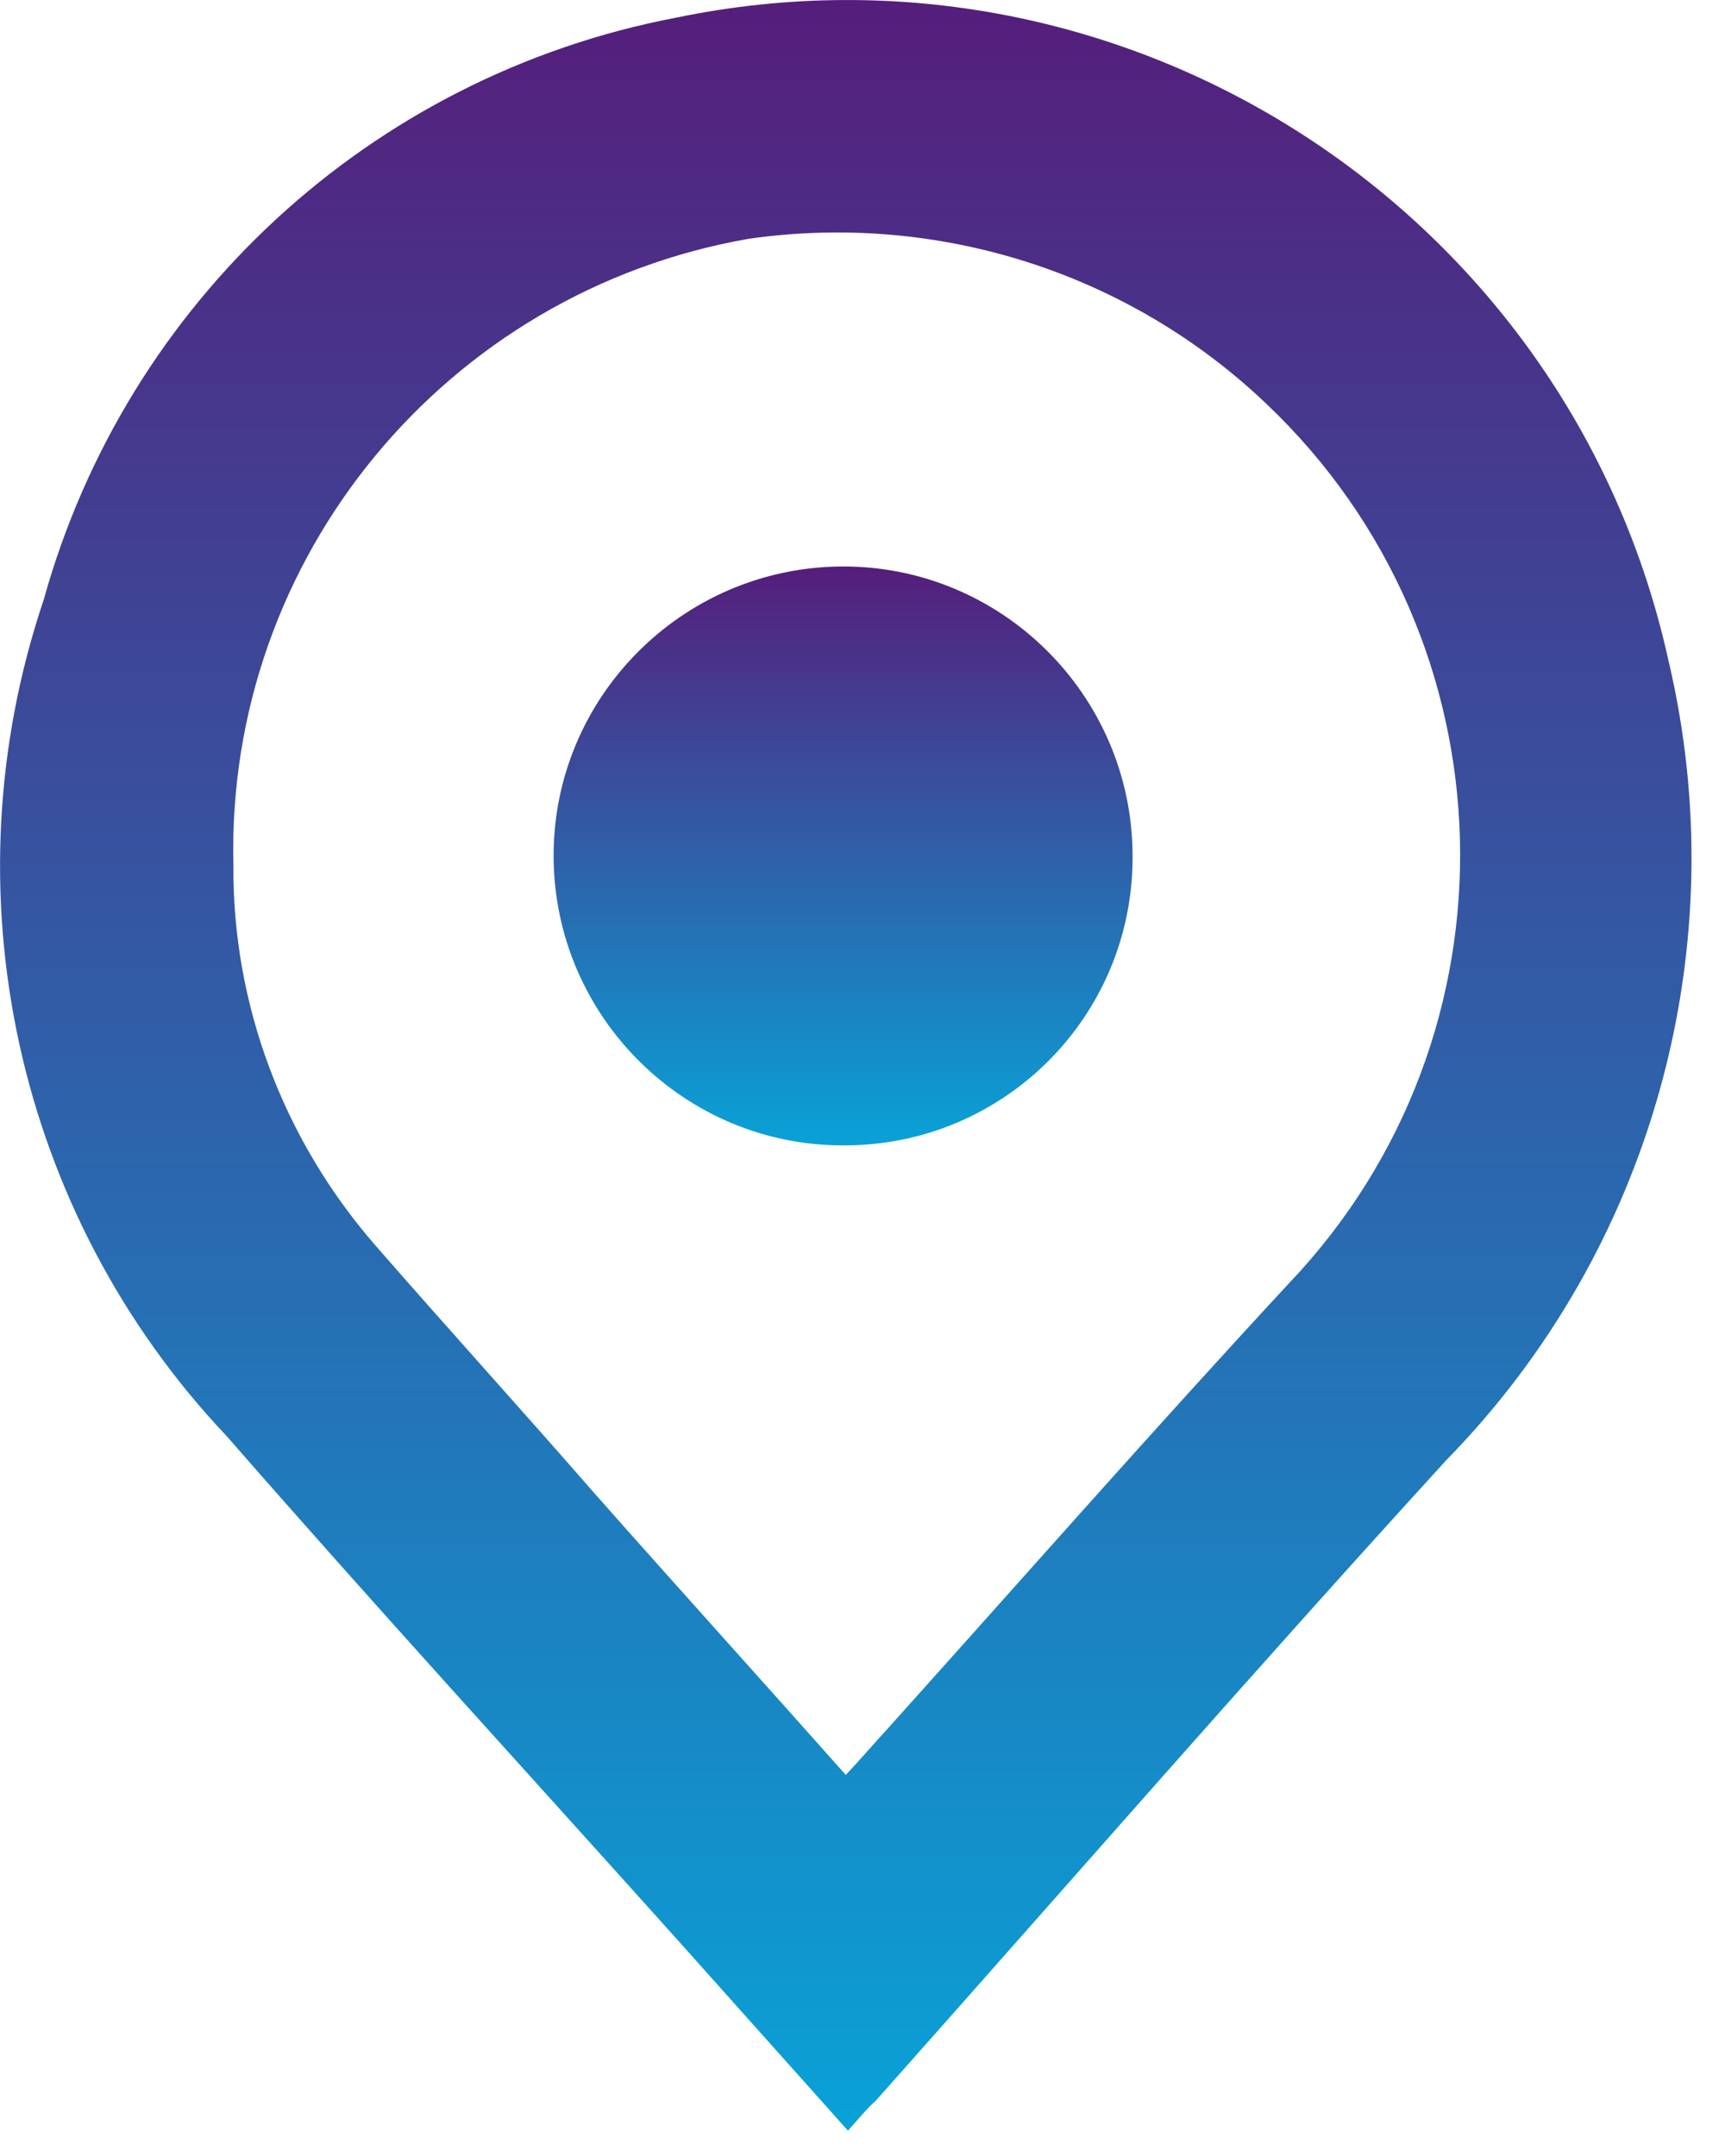 <svg width="16" height="20" viewBox="0 0 16 20" fill="none" xmlns="http://www.w3.org/2000/svg">
<path d="M7.865 19.765L6.275 17.985C4.885 16.435 3.475 14.895 2.105 13.325C0.145 11.255 -0.505 8.265 0.405 5.565C1.175 2.795 3.445 0.705 6.265 0.165C10.445 -0.705 14.555 1.955 15.475 6.125C16.105 8.785 15.325 11.595 13.415 13.545C11.625 15.505 9.885 17.505 8.125 19.485C8.035 19.565 7.965 19.655 7.865 19.765ZM7.845 16.465C7.995 16.305 8.105 16.175 8.225 16.045C9.465 14.665 10.695 13.265 11.955 11.905C14.155 9.595 14.055 5.935 11.745 3.745C10.465 2.525 8.695 1.965 6.945 2.215C4.135 2.705 2.095 5.175 2.165 8.025C2.155 9.315 2.625 10.565 3.475 11.545C4.155 12.325 4.845 13.085 5.525 13.865C6.285 14.725 7.055 15.575 7.845 16.465Z" fill="url(#paint0_linear)"/>
<path d="M7.835 10.625C6.355 10.635 5.145 9.435 5.135 7.955C5.125 6.475 6.325 5.265 7.805 5.255C9.285 5.245 10.495 6.445 10.505 7.925C10.505 7.935 10.505 7.945 10.505 7.955C10.505 9.435 9.305 10.625 7.835 10.625Z" fill="url(#paint1_linear)"/>
<defs>
<linearGradient id="paint0_linear" x1="7.083" y1="19.765" x2="7.083" y2="-5.9092e-07" gradientUnits="userSpaceOnUse">
<stop stop-color="#09A2D7"/>
<stop offset="1" stop-color="#551E7B"/>
</linearGradient>
<linearGradient id="paint1_linear" x1="7.559" y1="10.625" x2="7.559" y2="5.255" gradientUnits="userSpaceOnUse">
<stop stop-color="#09A2D7"/>
<stop offset="1" stop-color="#551E7B"/>
</linearGradient>
</defs>
</svg>
